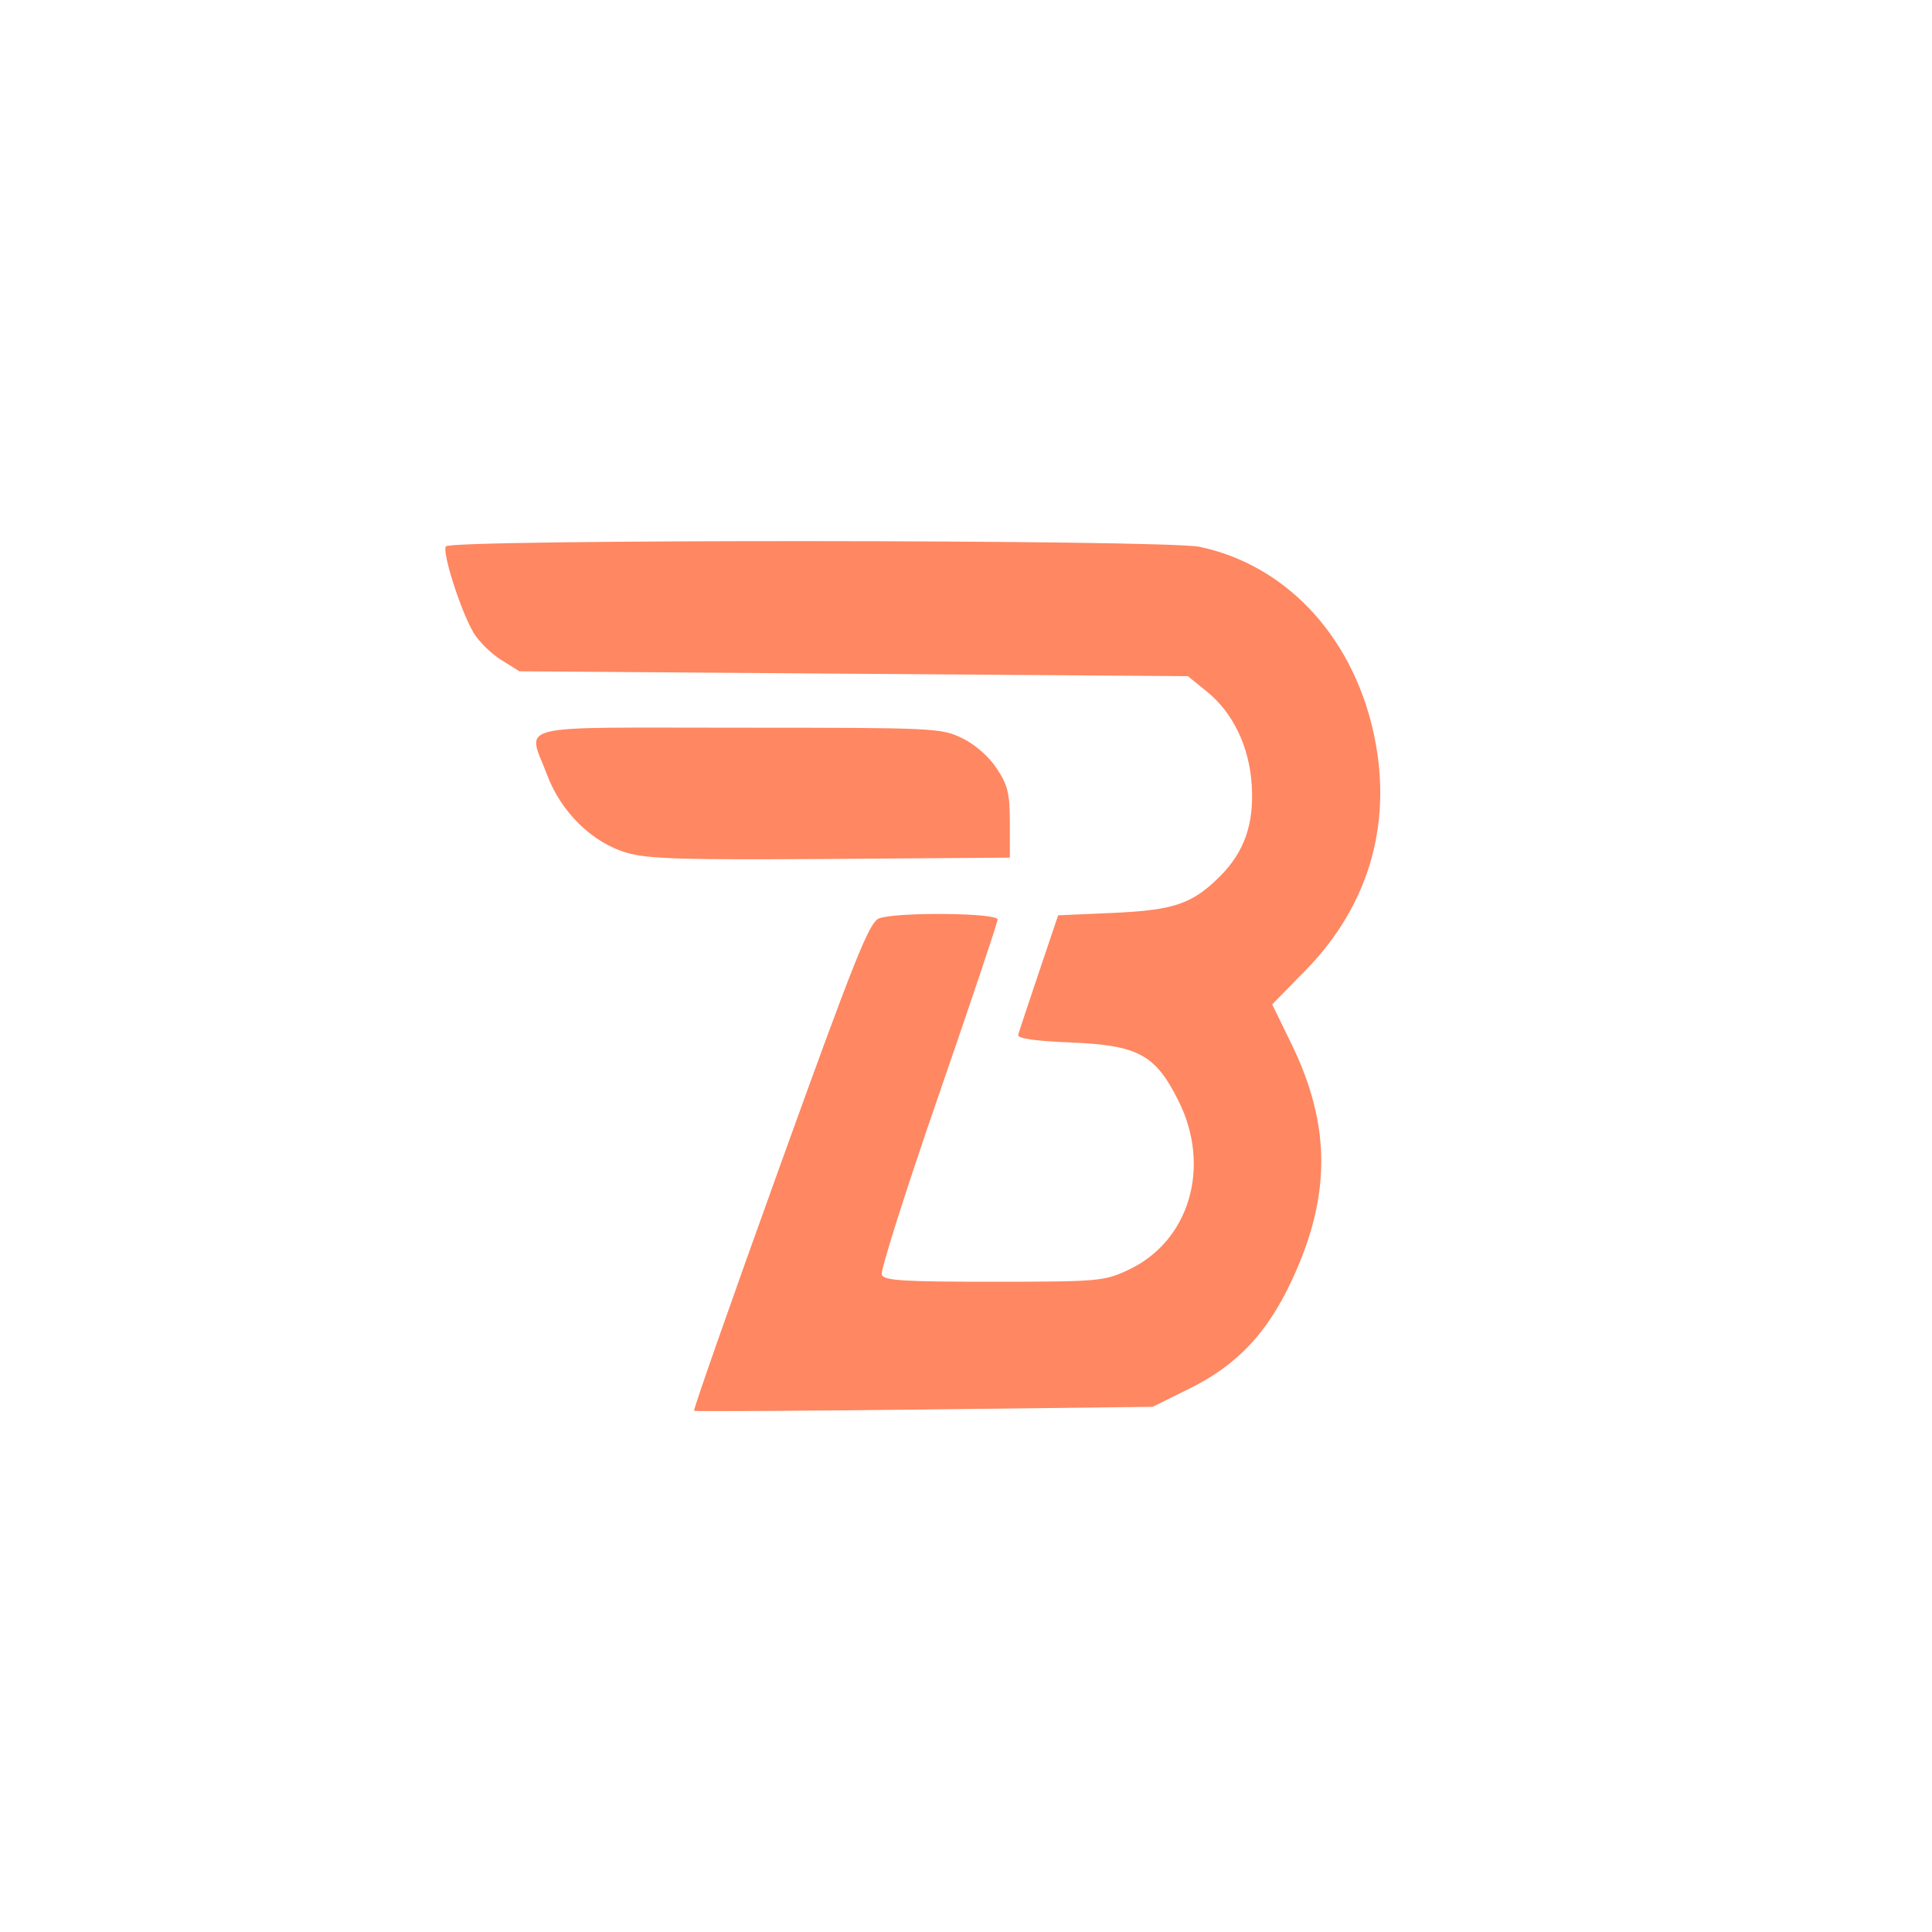 <?xml version="1.0" encoding="UTF-8"?> <svg xmlns="http://www.w3.org/2000/svg" width="197" height="197" viewBox="0 0 197 197" fill="none"> <path fill-rule="evenodd" clip-rule="evenodd" d="M122.321 55.758C130.971 57.58 137.682 64.624 139.955 74.267C142.138 83.525 139.75 92.167 133.143 98.92L129.722 102.416L131.68 106.433C135.728 114.738 135.741 121.942 131.724 130.549C129.201 135.953 126.143 139.189 121.294 141.587L117.526 143.45L94.249 143.72C81.446 143.868 70.882 143.929 70.773 143.856C70.664 143.782 74.602 132.556 79.523 118.91C87.183 97.671 88.637 94.034 89.628 93.65C91.354 92.98 101.721 93.072 101.721 93.757C101.721 94.063 99.001 102.175 95.678 111.784C92.354 121.393 89.759 129.58 89.912 129.977C90.143 130.578 92.07 130.699 101.33 130.695C112.013 130.691 112.576 130.641 115.029 129.499C121.276 126.591 123.538 118.997 120.168 112.252C117.802 107.518 116.07 106.581 109.163 106.296C105.449 106.143 103.722 105.889 103.825 105.51C103.908 105.202 104.858 102.336 105.936 99.141L107.895 93.332L113.459 93.087C119.713 92.811 121.582 92.172 124.405 89.349C126.892 86.862 127.888 83.996 127.636 80.047C127.387 76.123 125.728 72.673 123.048 70.504L121.129 68.95L87.05 68.7L52.971 68.45L51.121 67.3C50.104 66.667 48.838 65.43 48.308 64.55C47.016 62.404 45.068 56.352 45.463 55.712C45.923 54.969 118.779 55.012 122.321 55.758ZM98.096 75.261C99.415 75.899 100.821 77.128 101.629 78.348C102.767 80.068 102.971 80.911 102.971 83.913V87.45L84.746 87.582C69.662 87.69 66.071 87.582 63.915 86.956C60.405 85.935 57.209 82.812 55.788 79.016C53.799 73.699 51.767 74.2 75.313 74.2C95.275 74.2 95.972 74.233 98.096 75.261Z" fill="#FF8761"></path> </svg> 